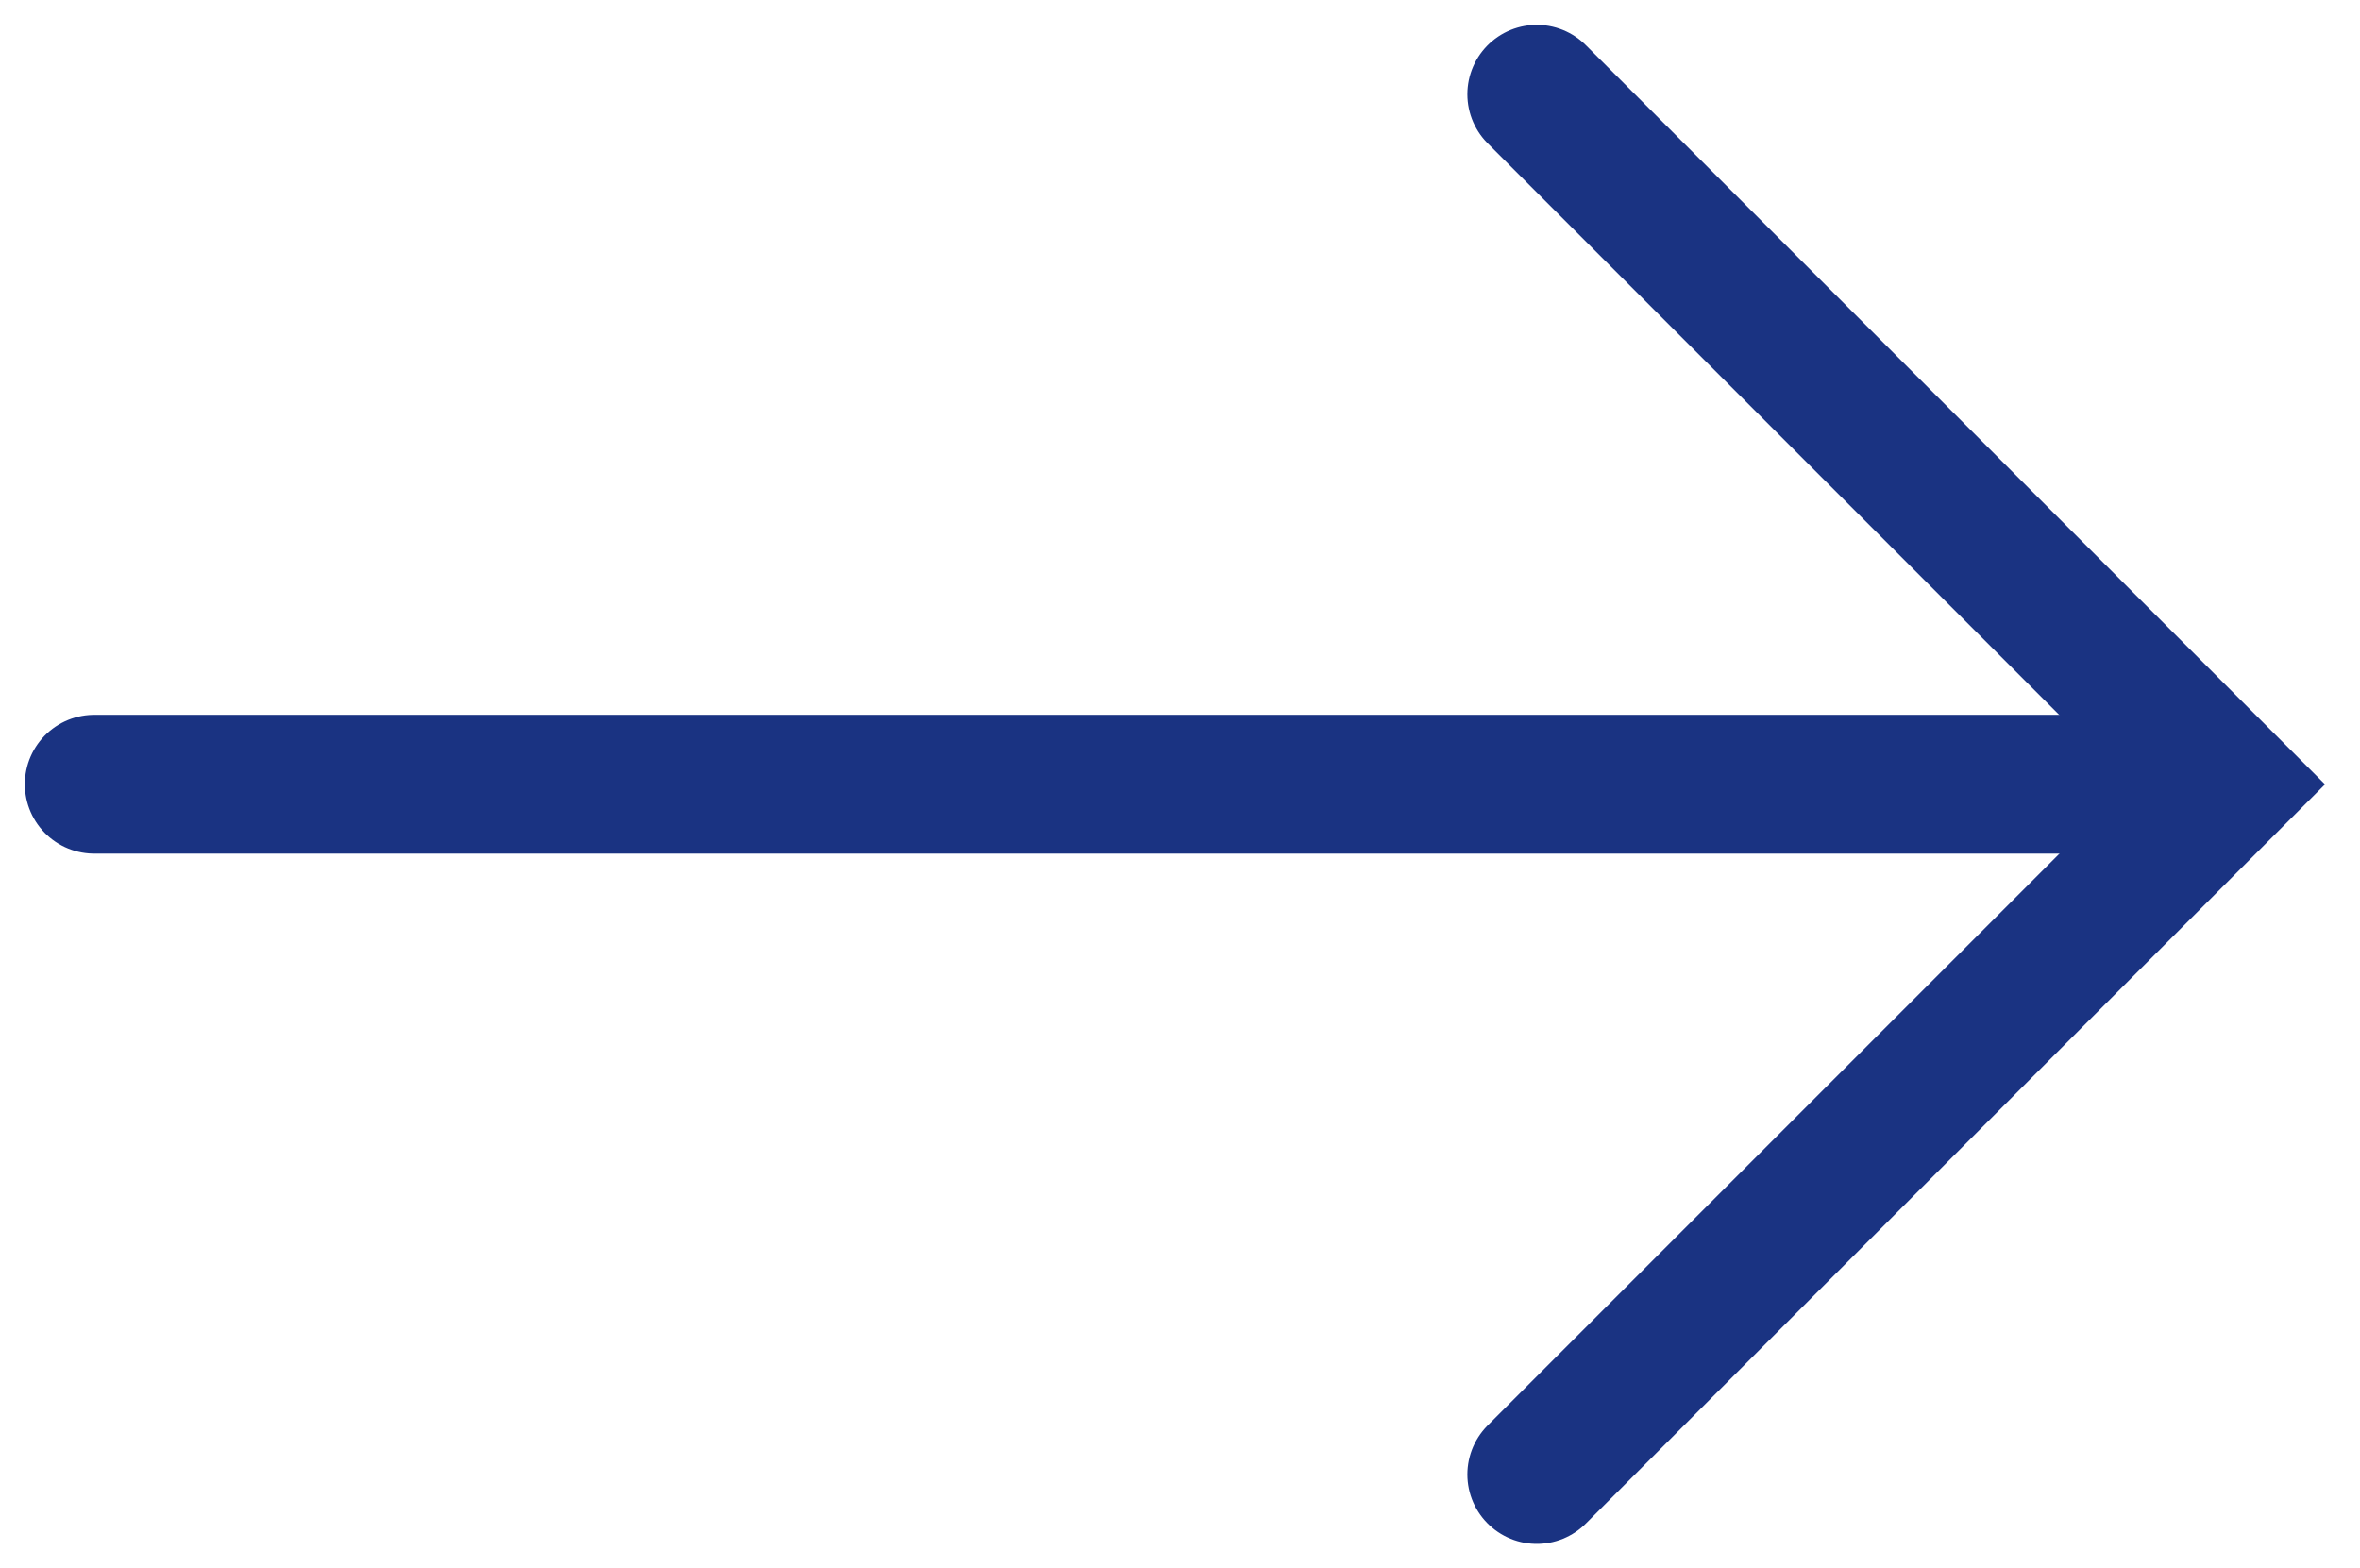 <svg xmlns="http://www.w3.org/2000/svg" class="changeClr" xmlns:xlink="http://www.w3.org/1999/xlink" width="17" height="11.298" viewBox="0 0 17 11.298">
  <defs>
    <clipPath id="clip-path">
      <rect id="Rectangle_18" data-name="Rectangle 18" width="17" height="11.298" fill="none" stroke="#1a3382" stroke-width="1"/>
    </clipPath>
  </defs>
  <g id="Group_9" data-name="Group 9" transform="translate(0 0)">
    <g id="Group_8" data-name="Group 8" transform="translate(0 0)" clip-path="url(#clip-path)">
      <path id="Path_14" class="changeClr2 change-color" data-name="Path 14" d="M16.313,1l4.971,4.971-4.971,4.971" transform="translate(-5.243 -0.321)" fill="none" stroke="#1a3382" stroke-linecap="round" stroke-miterlimit="10" stroke-width="1"/>
      <line id="Line_2" class="changeClr3 change-color" data-name="Line 2" x1="14.31" transform="translate(0.679 5.649)" fill="none" stroke="#1a3382" stroke-linecap="round" stroke-miterlimit="10" stroke-width="1"/>
    </g>
  </g>
</svg>
